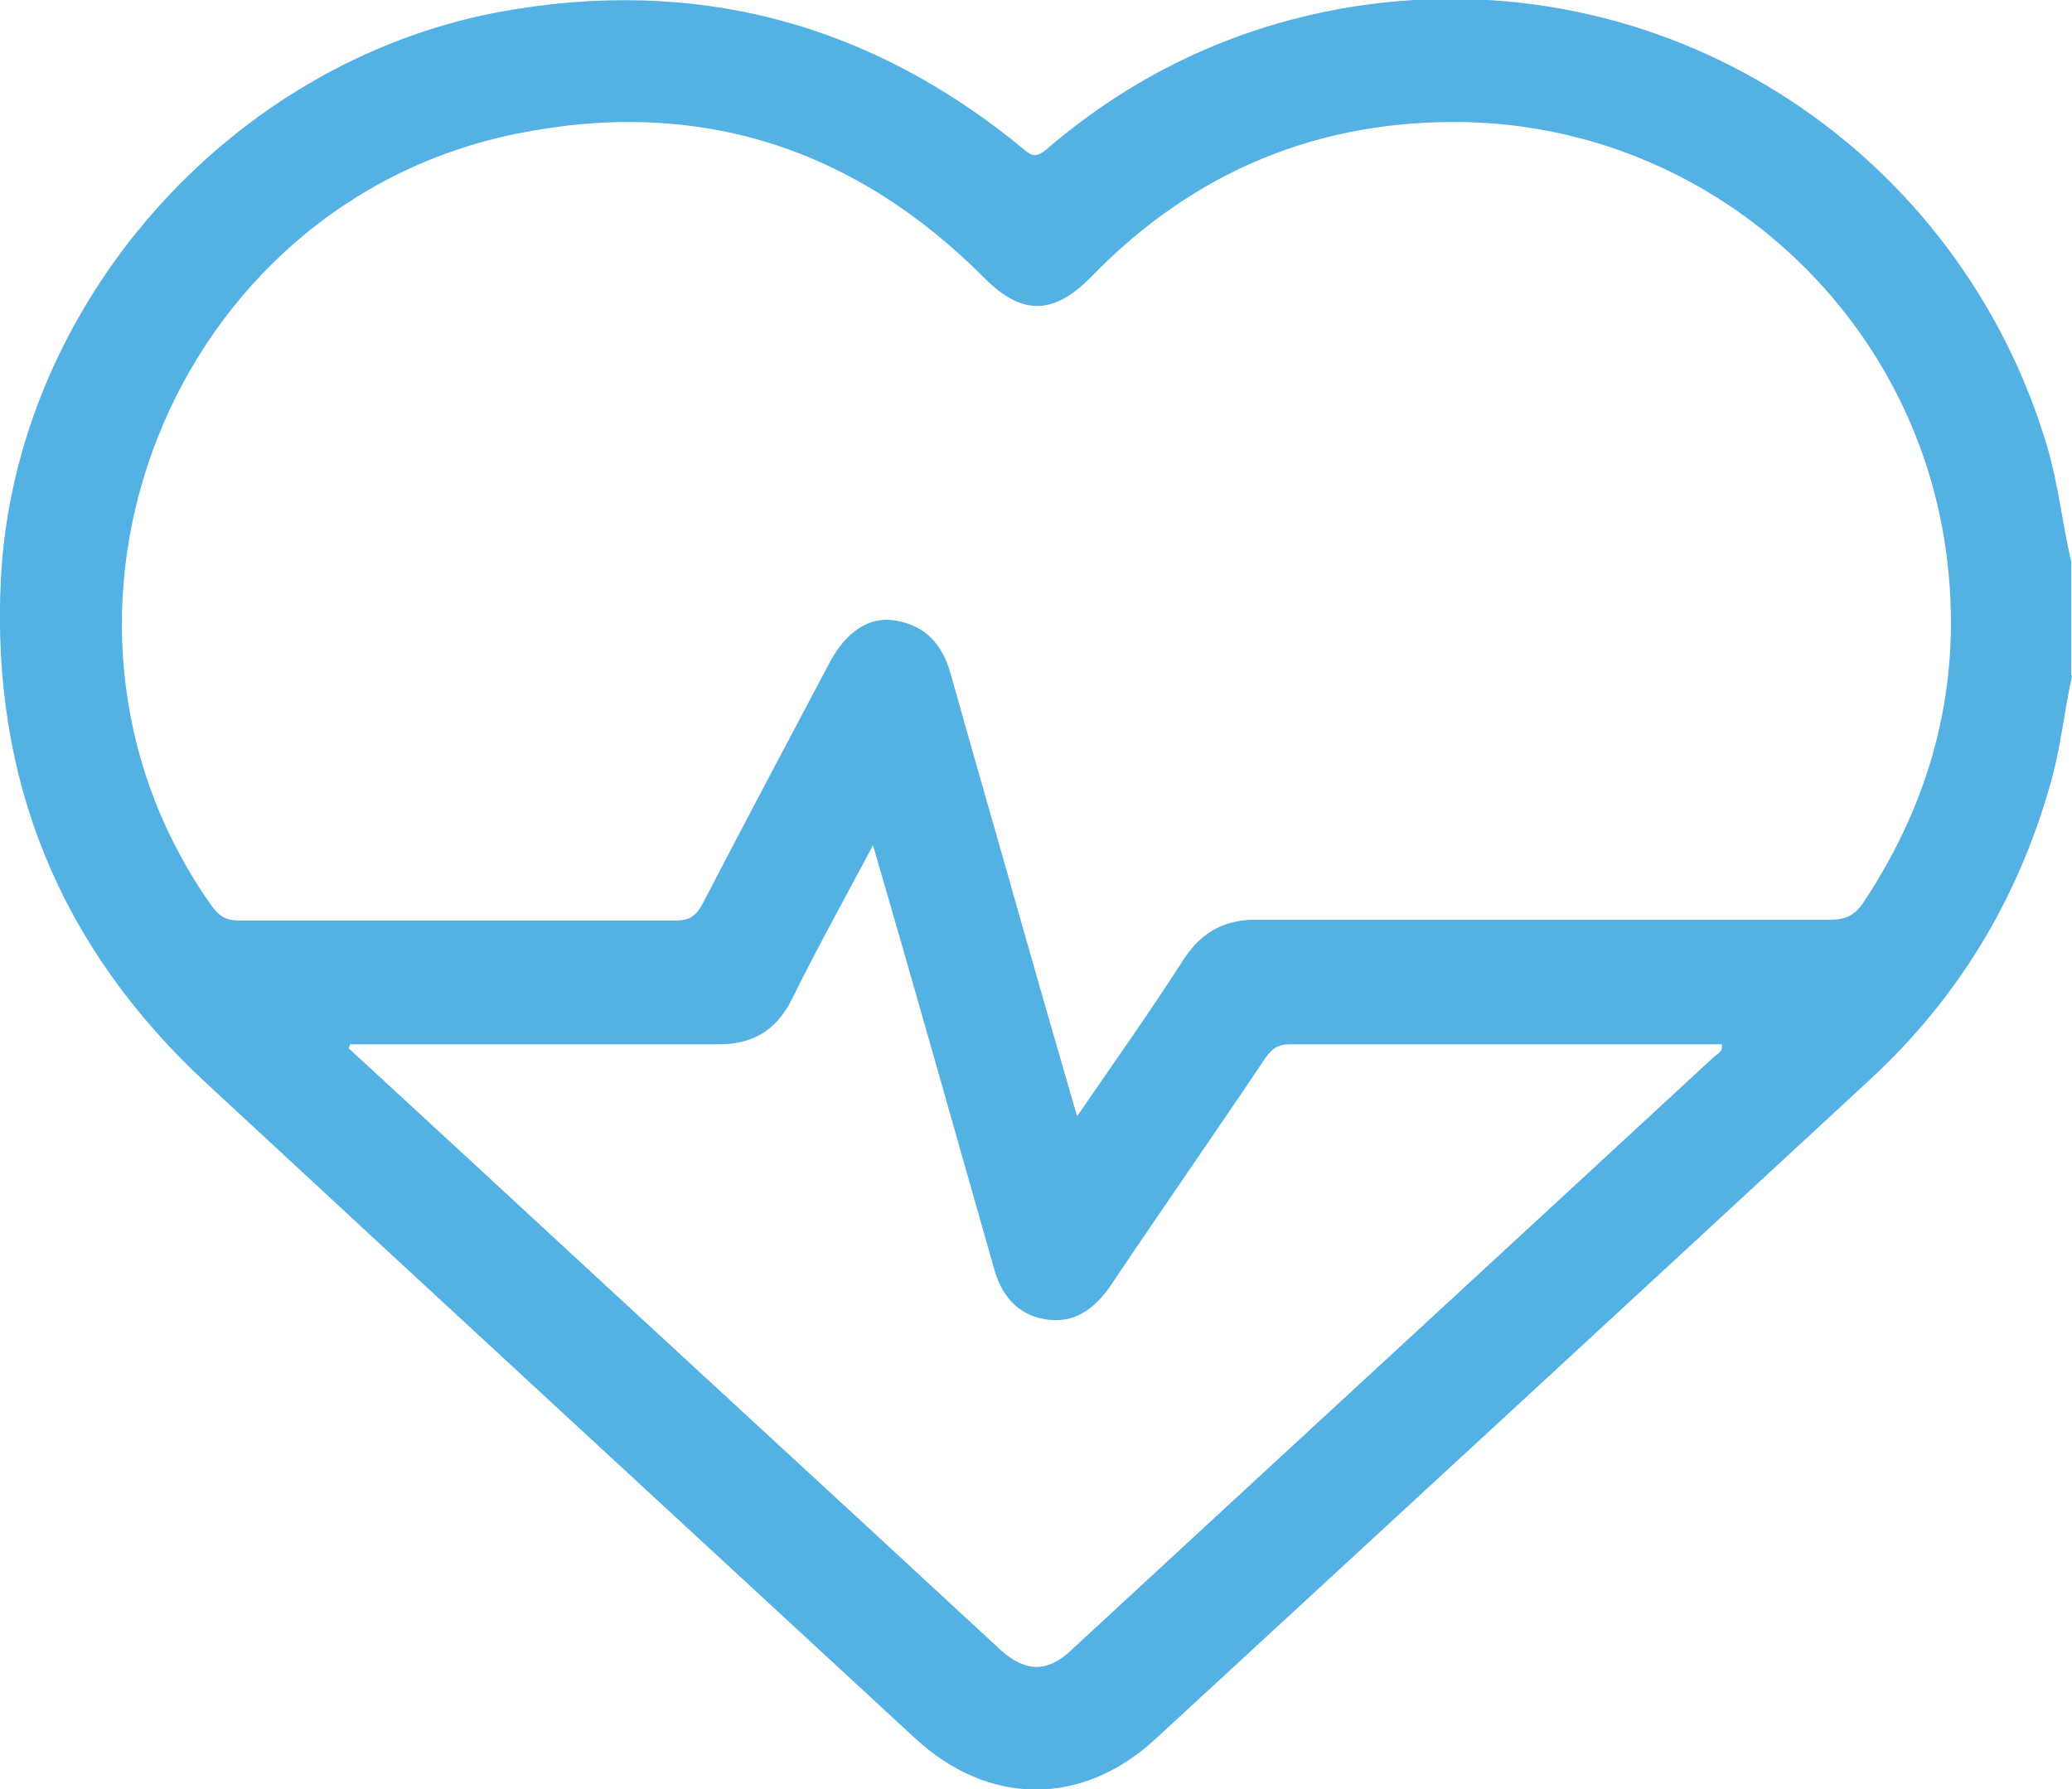 <?xml version="1.0" encoding="UTF-8"?><svg id="Capa_2" xmlns="http://www.w3.org/2000/svg" viewBox="0 0 25.61 22.12"><defs><style>.cls-1{fill:#54b1e4;stroke-width:0px;}</style></defs><g id="Capa_1-2"><g id="OSg58J"><path class="cls-1" d="M25.61,8.36c-.1.45-.14.9-.27,1.34-.4,1.42-1.14,2.64-2.22,3.64-2.94,2.72-5.89,5.44-8.84,8.16-.91.84-2.07.83-2.98-.02-2.91-2.69-5.83-5.38-8.74-8.08C.74,11.72-.11,9.64.01,7.17.18,3.78,2.82.78,6.16.15c2.43-.45,4.6.13,6.5,1.7.1.09.16.09.27,0,1.14-.98,2.46-1.58,3.94-1.79,3.85-.53,7.36,1.86,8.43,5.45.14.47.19.96.3,1.43v1.4ZM13.32,13.79c.46-.67.9-1.29,1.31-1.93.23-.35.52-.5.94-.49,2.35,0,4.7,0,7.05,0,.19,0,.3-.05.41-.21.87-1.31,1.23-2.74,1.03-4.29-.38-2.99-2.91-5.29-5.94-5.36-1.81-.04-3.37.61-4.63,1.91-.47.48-.86.48-1.32.02-1.6-1.61-3.53-2.24-5.77-1.79C2.11,2.51.09,7.62,2.61,11.19c.09.13.18.19.34.19,1.8,0,3.6,0,5.4,0,.16,0,.25-.05.33-.2.52-1,1.05-2,1.58-3,.2-.37.48-.56.8-.51.38.06.59.3.69.66.28,1,.57,2,.85,2.99.23.81.46,1.61.71,2.47ZM4.33,12.9s-.01.04-.02.06c.51.47,1.03.95,1.54,1.42,2.17,2.01,4.35,4.01,6.52,6.02.3.27.57.28.86.01,2.65-2.45,5.3-4.89,7.95-7.34.04-.04.12-.06.1-.16-.04,0-.08,0-.12,0-1.74,0-3.48,0-5.22,0-.15,0-.22.06-.3.17-.63.94-1.28,1.87-1.91,2.81-.2.29-.45.48-.81.42-.36-.06-.55-.31-.64-.65-.27-.95-.54-1.9-.81-2.85-.22-.77-.44-1.54-.68-2.36-.35.66-.69,1.27-1,1.9-.2.4-.5.57-.94.56-1.42,0-2.83,0-4.25,0h-.27Z"/></g></g></svg>
